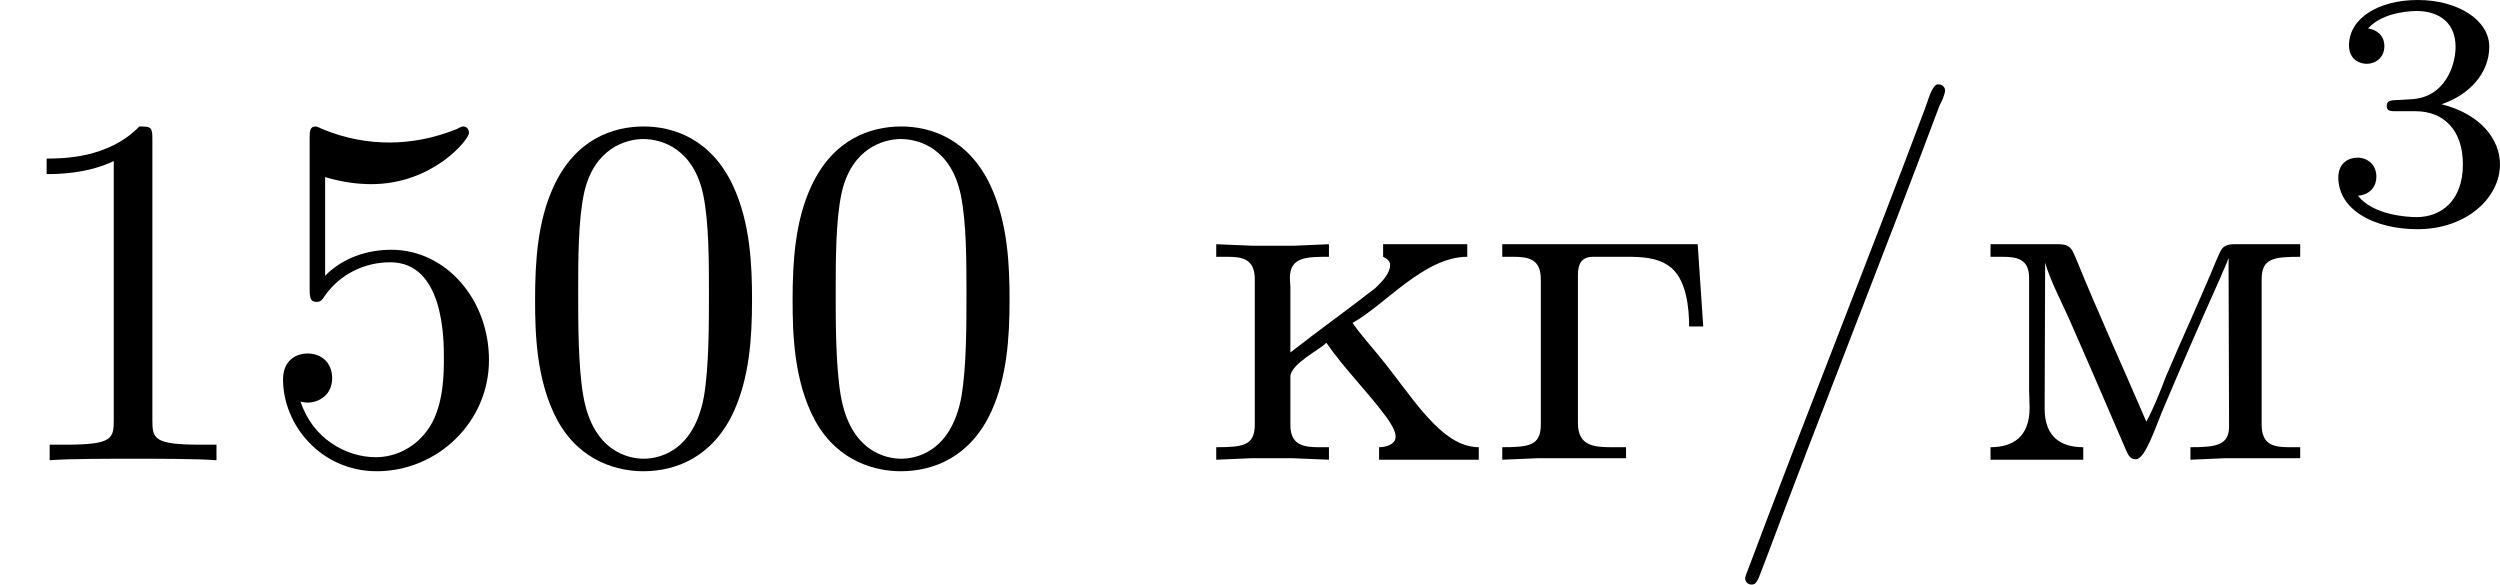 <?xml version='1.0' encoding='UTF-8'?>
<!-- This file was generated by dvisvgm 2.13.3 -->
<svg version='1.1' xmlns='http://www.w3.org/2000/svg' xmlns:xlink='http://www.w3.org/1999/xlink' width='89.467pt' height='20.918pt' viewBox='11.897 -.788 89.467 20.918'>
<defs>
<path id='g0-51' d='M1.757-1.985C2.266-1.985 2.606-1.644 2.606-1.034C2.606-.377 2.212-.09 1.775-.09C1.614-.09 .998-.126 .729-.472C.962-.496 1.058-.652 1.058-.813C1.058-1.016 .915-1.154 .717-1.154C.556-1.154 .377-1.052 .377-.801C.377-.209 1.034 .126 1.793 .126C2.678 .126 3.27-.442 3.27-1.034C3.27-1.47 2.935-1.931 2.224-2.11C2.696-2.266 3.078-2.648 3.078-3.138C3.078-3.616 2.517-3.975 1.799-3.975C1.1-3.975 .568-3.652 .568-3.162C.568-2.905 .765-2.833 .885-2.833C1.04-2.833 1.201-2.941 1.201-3.15C1.201-3.335 1.07-3.443 .909-3.467C1.19-3.778 1.733-3.778 1.787-3.778C2.092-3.778 2.475-3.634 2.475-3.138C2.475-2.809 2.289-2.236 1.692-2.2C1.584-2.194 1.423-2.182 1.369-2.182C1.309-2.176 1.243-2.17 1.243-2.08C1.243-1.985 1.309-1.985 1.411-1.985H1.757Z'/>
<path id='g2-48' d='M4.241-2.869C4.241-3.47 4.214-4.241 3.9-4.914C3.506-5.756 2.824-5.972 2.304-5.972C1.766-5.972 1.085-5.756 .69-4.896C.403-4.277 .359-3.551 .359-2.869C.359-2.286 .377-1.417 .762-.708C1.184 .054 1.883 .197 2.295 .197C2.878 .197 3.542-.054 3.918-.879C4.187-1.479 4.241-2.152 4.241-2.869ZM2.304-.027C2.035-.027 1.39-.152 1.219-1.166C1.13-1.695 1.13-2.466 1.13-2.977C1.13-3.587 1.13-4.295 1.237-4.788C1.417-5.586 1.991-5.747 2.295-5.747C2.636-5.747 3.201-5.568 3.371-4.734C3.47-4.241 3.47-3.542 3.47-2.977C3.47-2.421 3.47-1.668 3.38-1.139C3.192-.117 2.529-.027 2.304-.027Z'/>
<path id='g2-49' d='M2.726-5.73C2.726-5.954 2.717-5.972 2.493-5.972C1.937-5.398 1.112-5.398 .834-5.398V-5.12C1.004-5.12 1.551-5.12 2.035-5.353V-.717C2.035-.386 2.008-.278 1.175-.278H.888V0C1.21-.027 2.008-.027 2.376-.027S3.551-.027 3.873 0V-.278H3.587C2.753-.278 2.726-.386 2.726-.717V-5.73Z'/>
<path id='g2-53' d='M.933-3.093C.933-2.932 .933-2.833 1.058-2.833C1.13-2.833 1.157-2.869 1.21-2.95C1.479-3.327 1.91-3.542 2.376-3.542C3.335-3.542 3.335-2.161 3.335-1.838C3.335-1.56 3.335-1.004 3.084-.601C2.842-.224 2.466-.054 2.116-.054C1.587-.054 .986-.386 .771-1.049C.78-1.049 .834-1.031 .897-1.031C1.076-1.031 1.336-1.148 1.336-1.47C1.336-1.748 1.139-1.91 .897-1.91C.708-1.91 .457-1.802 .457-1.444C.457-.628 1.139 .197 2.134 .197C3.219 .197 4.142-.681 4.142-1.793C4.142-2.878 3.371-3.766 2.394-3.766C1.964-3.766 1.524-3.622 1.21-3.3V-5.066C1.479-4.985 1.757-4.94 2.035-4.94C3.138-4.94 3.784-5.738 3.784-5.855C3.784-5.936 3.73-5.972 3.685-5.972C3.667-5.972 3.649-5.972 3.569-5.927C3.147-5.756 2.735-5.685 2.358-5.685C1.973-5.685 1.569-5.756 1.157-5.927C1.067-5.972 1.049-5.972 1.04-5.972C.933-5.972 .933-5.882 .933-5.73V-3.093Z'/>
<path id='g1-47' d='M3.945-6.725C3.847-6.689 3.784-6.438 3.73-6.294C2.69-3.524 1.596-.798 .556 1.973C.538 2.017 .52 2.062 .511 2.107C.511 2.17 .556 2.224 .619 2.224H.637C.699 2.224 .726 2.161 .753 2.107L.888 1.757C1.901-.95 2.977-3.64 3.99-6.348C4.035-6.429 4.089-6.554 4.089-6.626C4.08-6.689 4.026-6.725 3.972-6.725H3.945Z'/>
<path id='g1-227' d='M.26-3.865V-3.64H.457C.726-3.64 .95-3.604 .95-3.237V-.637C.95-.26 .735-.233 .26-.233V-.009L.897-.036H2.475V-.233H2.197C1.883-.233 1.614-.269 1.614-.664V-3.318C1.614-3.506 1.677-3.64 1.883-3.64H2.484C2.744-3.64 3.022-3.631 3.237-3.479C3.56-3.264 3.604-2.708 3.604-2.394H3.856L3.757-3.865H.26Z'/>
<path id='g1-234' d='M.26-3.865V-3.64H.457C.726-3.64 .95-3.604 .95-3.237V-.637C.95-.26 .735-.233 .26-.233V-.009L.888-.036H1.623L2.277-.009V-.233H2.089C1.829-.233 1.587-.269 1.587-.628V-1.497C1.587-1.722 2.134-1.991 2.224-2.098H2.233C2.555-1.632 2.977-1.219 3.318-.753C3.371-.672 3.47-.538 3.47-.421C3.47-.278 3.291-.233 3.174-.233V-.009H4.958V-.233C4.277-.233 3.766-1.148 3.174-1.865C3.013-2.062 2.842-2.251 2.699-2.457C3.282-2.78 3.981-3.64 4.752-3.64V-3.865H3.246V-3.64C3.335-3.596 3.371-3.56 3.371-3.488C3.371-3.362 3.246-3.219 3.192-3.165L3.111-3.084C2.609-2.69 2.089-2.322 1.587-1.928V-3.084C1.587-3.138 1.578-3.201 1.578-3.264C1.578-3.64 1.883-3.64 2.277-3.64V-3.865L1.65-3.838H.915L.26-3.865Z'/>
<path id='g1-236' d='M.296-3.865V-3.64H.502C.762-3.64 .986-3.604 .986-3.264V-1.255C.986-1.157 .995-1.049 .995-.941C.995-.403 .681-.233 .296-.233V-.009H1.955V-.233C1.569-.233 1.264-.403 1.264-.924L1.273-3.533C1.363-3.228 1.542-2.878 1.686-2.564C2.035-1.775 2.376-.977 2.717-.188C2.753-.108 2.789-.018 2.887-.018H2.905C3.067-.036 3.246-.583 3.362-.861C3.703-1.668 4.053-2.475 4.411-3.273C4.456-3.389 4.519-3.506 4.555-3.622L4.564-.601C4.564-.26 4.313-.233 3.873-.233V-.009L4.492-.036H5.837V-.233H5.64C5.371-.233 5.147-.269 5.147-.637V-3.237C5.147-3.613 5.362-3.64 5.837-3.64V-3.865H4.654C4.411-3.865 4.411-3.721 4.34-3.587C4.053-2.887 3.73-2.197 3.434-1.497C3.335-1.237 3.219-.941 3.084-.69C2.672-1.65 2.233-2.609 1.838-3.578C1.766-3.73 1.757-3.865 1.515-3.865H.296Z'/>
</defs>
<g id='page1' transform='matrix(2 0 0 2 0 0)'>
<use x='5.949' y='7.841' xlink:href='#g2-49'/>
<use x='10.556' y='7.841' xlink:href='#g2-53'/>
<use x='15.164' y='7.841' xlink:href='#g2-48'/>
<use x='19.772' y='7.841' xlink:href='#g2-48'/>
<use x='27.451' y='7.841' xlink:href='#g1-234'/>
<use x='32.569' y='7.841' xlink:href='#g1-227'/>
<use x='36.664' y='7.841' xlink:href='#g1-47'/>
<use x='41.27' y='7.841' xlink:href='#g1-236'/>
<use x='47.412' y='3.581' xlink:href='#g0-51'/>
</g>
</svg>